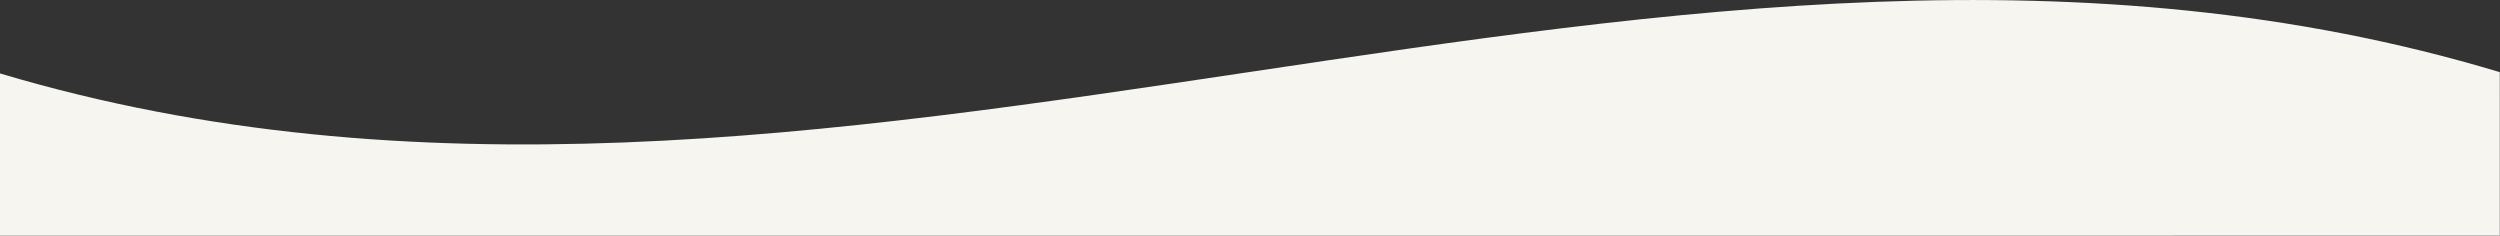 <?xml version="1.0" encoding="UTF-8" standalone="no"?>
<!DOCTYPE svg PUBLIC "-//W3C//DTD SVG 1.1//EN" "http://www.w3.org/Graphics/SVG/1.1/DTD/svg11.dtd">
<svg width="100%" height="100%" viewBox="0 0 6591 621" version="1.1" xmlns="http://www.w3.org/2000/svg" xmlns:xlink="http://www.w3.org/1999/xlink" xml:space="preserve" xmlns:serif="http://www.serif.com/" style="fill-rule:evenodd;clip-rule:evenodd;stroke-linejoin:round;stroke-miterlimit:2;">
    <rect x="0" y="0" width="6591" height="621" fill="#333333" stroke="none"/>
    <g transform="matrix(1,0,0,1,-9.615,-3.41061e-13)">
        <g transform="matrix(3.608,-7.512,-7.512,-3.608,6157.91,-512.632)">
            <path d="M-395.814,628.368C-352.785,358.042 -95.453,186.274 -53.055,-84.341L-99.629,-106.715L-442.077,606.144L-395.814,628.368Z" style="fill:rgb(246,245,240);"/>
        </g>
    </g>
</svg>
